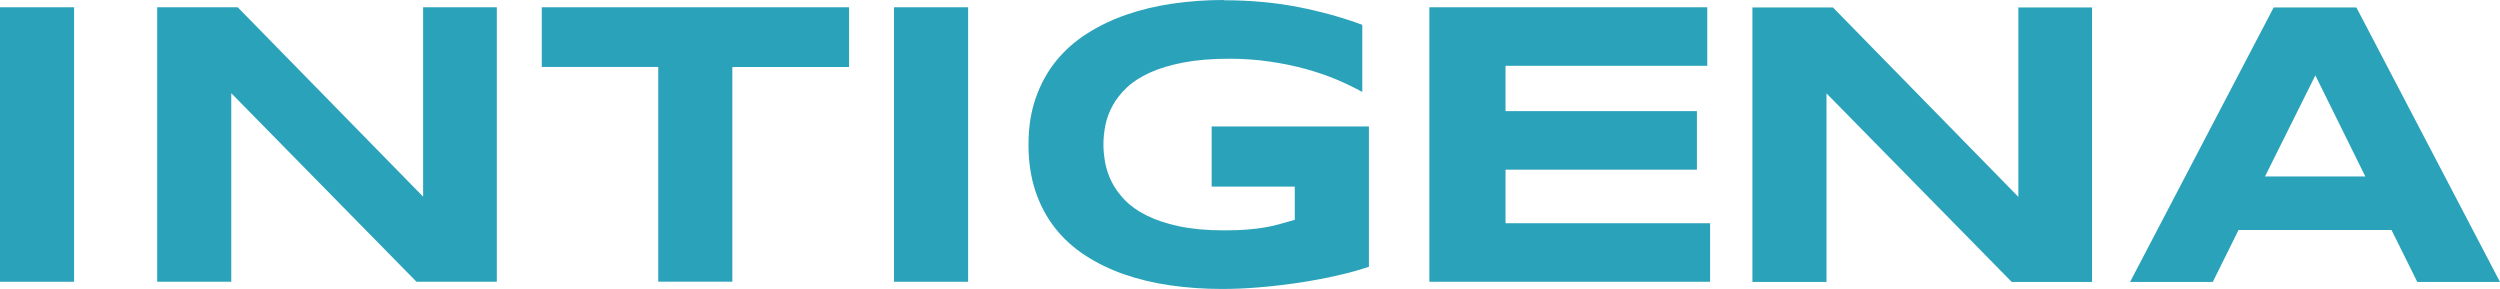 <?xml version="1.0" encoding="UTF-8"?>
<svg xmlns="http://www.w3.org/2000/svg" id="INTIGENA_LOGO" version="1.1" viewBox="0 0 388.72 44.93">
  <defs>
    <style>
      .st0 {
        fill: #2aa2ba;
      }
    </style>
  </defs>
  <path class="st0" d="M0,43.81V1.13h11.52v42.68H0Z"></path>
  <path class="st0" d="M64.76,43.81l-28.8-29.32v29.32h-11.52V1.13h12.52l28.83,29.45V1.13h11.46v42.68h-12.49Z"></path>
  <path class="st0" d="M113.87,10.41v33.39h-11.52V10.41h-18.11V1.13h47.78v9.29h-18.15Z"></path>
  <path class="st0" d="M139.01,43.81V1.13h11.52v42.68h-11.52Z"></path>
  <path class="st0" d="M190.27.04c4.18,0,8.07.36,11.66,1.07,3.59.71,6.89,1.63,9.89,2.75v10.44c-1.18-.66-2.51-1.3-3.99-1.93-1.48-.62-3.09-1.17-4.83-1.65s-3.6-.86-5.59-1.15-4.08-.44-6.27-.44c-2.73,0-5.12.2-7.14.59-2.03.39-3.77.92-5.22,1.58s-2.64,1.43-3.57,2.31c-.93.88-1.67,1.82-2.21,2.81s-.91,2.01-1.12,3.04c-.21,1.04-.31,2.04-.31,3.01,0,.85.09,1.77.26,2.76s.51,1.99.99,2.98,1.17,1.95,2.04,2.86,2,1.72,3.4,2.42,3.08,1.27,5.05,1.69,4.31.64,7.02.64c1.37,0,2.56-.04,3.57-.12,1.01-.08,1.94-.2,2.78-.34s1.62-.32,2.36-.53,1.5-.42,2.28-.65v-5.16h-12.92v-9.35h24.45v21.81c-1.53.52-3.25.99-5.14,1.41s-3.85.79-5.87,1.09c-2.02.3-4.04.53-6.07.7-2.03.17-3.94.25-5.75.25-2.8,0-5.48-.19-8.05-.56-2.57-.37-4.96-.95-7.19-1.72-2.23-.78-4.26-1.77-6.09-2.97s-3.4-2.63-4.69-4.29c-1.29-1.66-2.3-3.56-3.01-5.7-.71-2.14-1.07-4.55-1.07-7.22s.37-5.05,1.12-7.21c.75-2.15,1.79-4.06,3.12-5.72,1.34-1.66,2.94-3.09,4.82-4.29,1.87-1.2,3.93-2.19,6.18-2.97s4.65-1.35,7.21-1.72c2.56-.37,5.19-.56,7.91-.56v.04Z"></path>
  <path class="st0" d="M222.25,43.81V1.13h43.21v9.1h-31.37v7.05h29.76v9.1h-29.76v8.33h31.81v9.1h-43.65Z"></path>
  <g>
    <path class="st0" d="M312.8,43.84l-28.8-29.32v29.32h-11.52V1.16h12.52l28.83,29.45V1.16h11.46v42.68h-12.49Z"></path>
    <path class="st0" d="M371.86,35.76h-23.79l-4.01,8.08h-12.86L353.53,1.16h12.86l22.33,42.68h-12.86l-4.01-8.08h.01ZM352.19,27.44h15.59l-7.77-15.72-7.83,15.72h0Z"></path>
  </g>
</svg>
